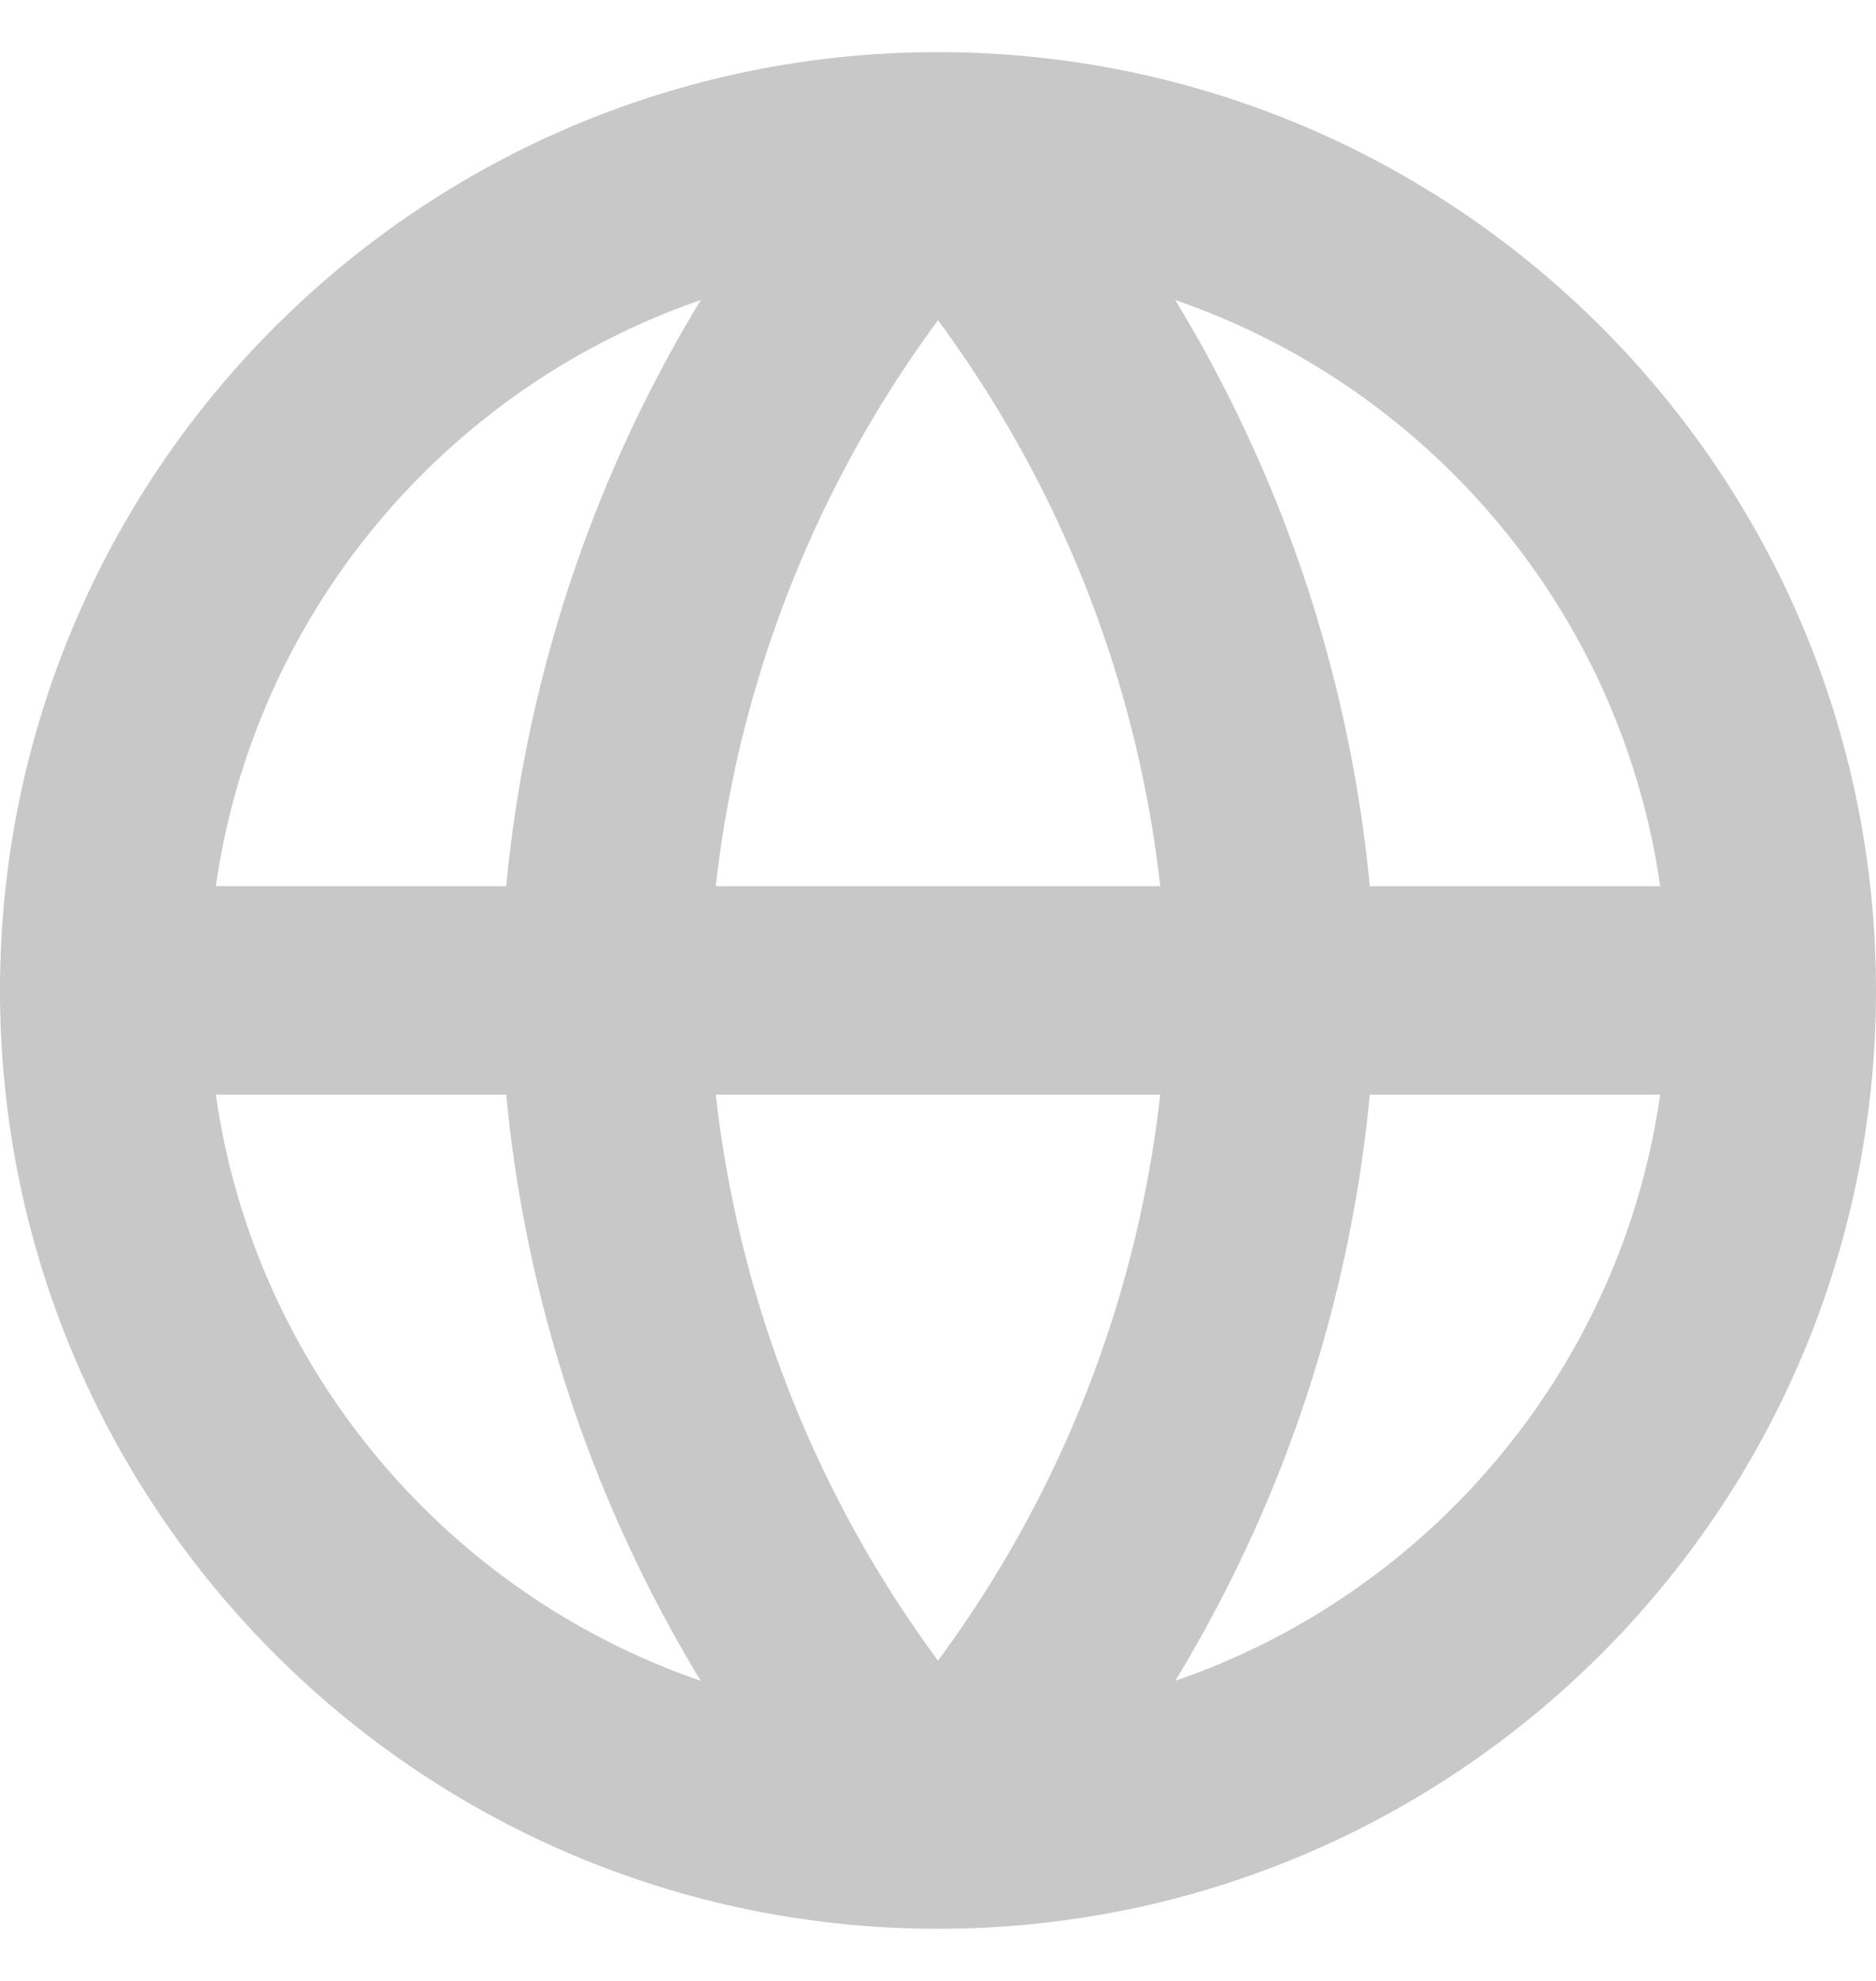 <svg width="18" height="19" viewBox="0 0 18 19" fill="none" xmlns="http://www.w3.org/2000/svg">
<path d="M17 9.5C17 13.918 13.418 17.5 9 17.5M17 9.5C17 5.082 13.418 1.5 9 1.5M17 9.5H1M9 17.5C4.582 17.5 1 13.918 1 9.5M9 17.5C11.001 15.309 12.138 12.466 12.2 9.5C12.138 6.534 11.001 3.691 9 1.5M9 17.5C6.999 15.309 5.862 12.466 5.8 9.5C5.862 6.534 6.999 3.691 9 1.5M1 9.5C1 5.082 4.582 1.5 9 1.5" stroke="#C8C8C8" stroke-width="2" stroke-linecap="round" stroke-linejoin="round"/>
</svg>
